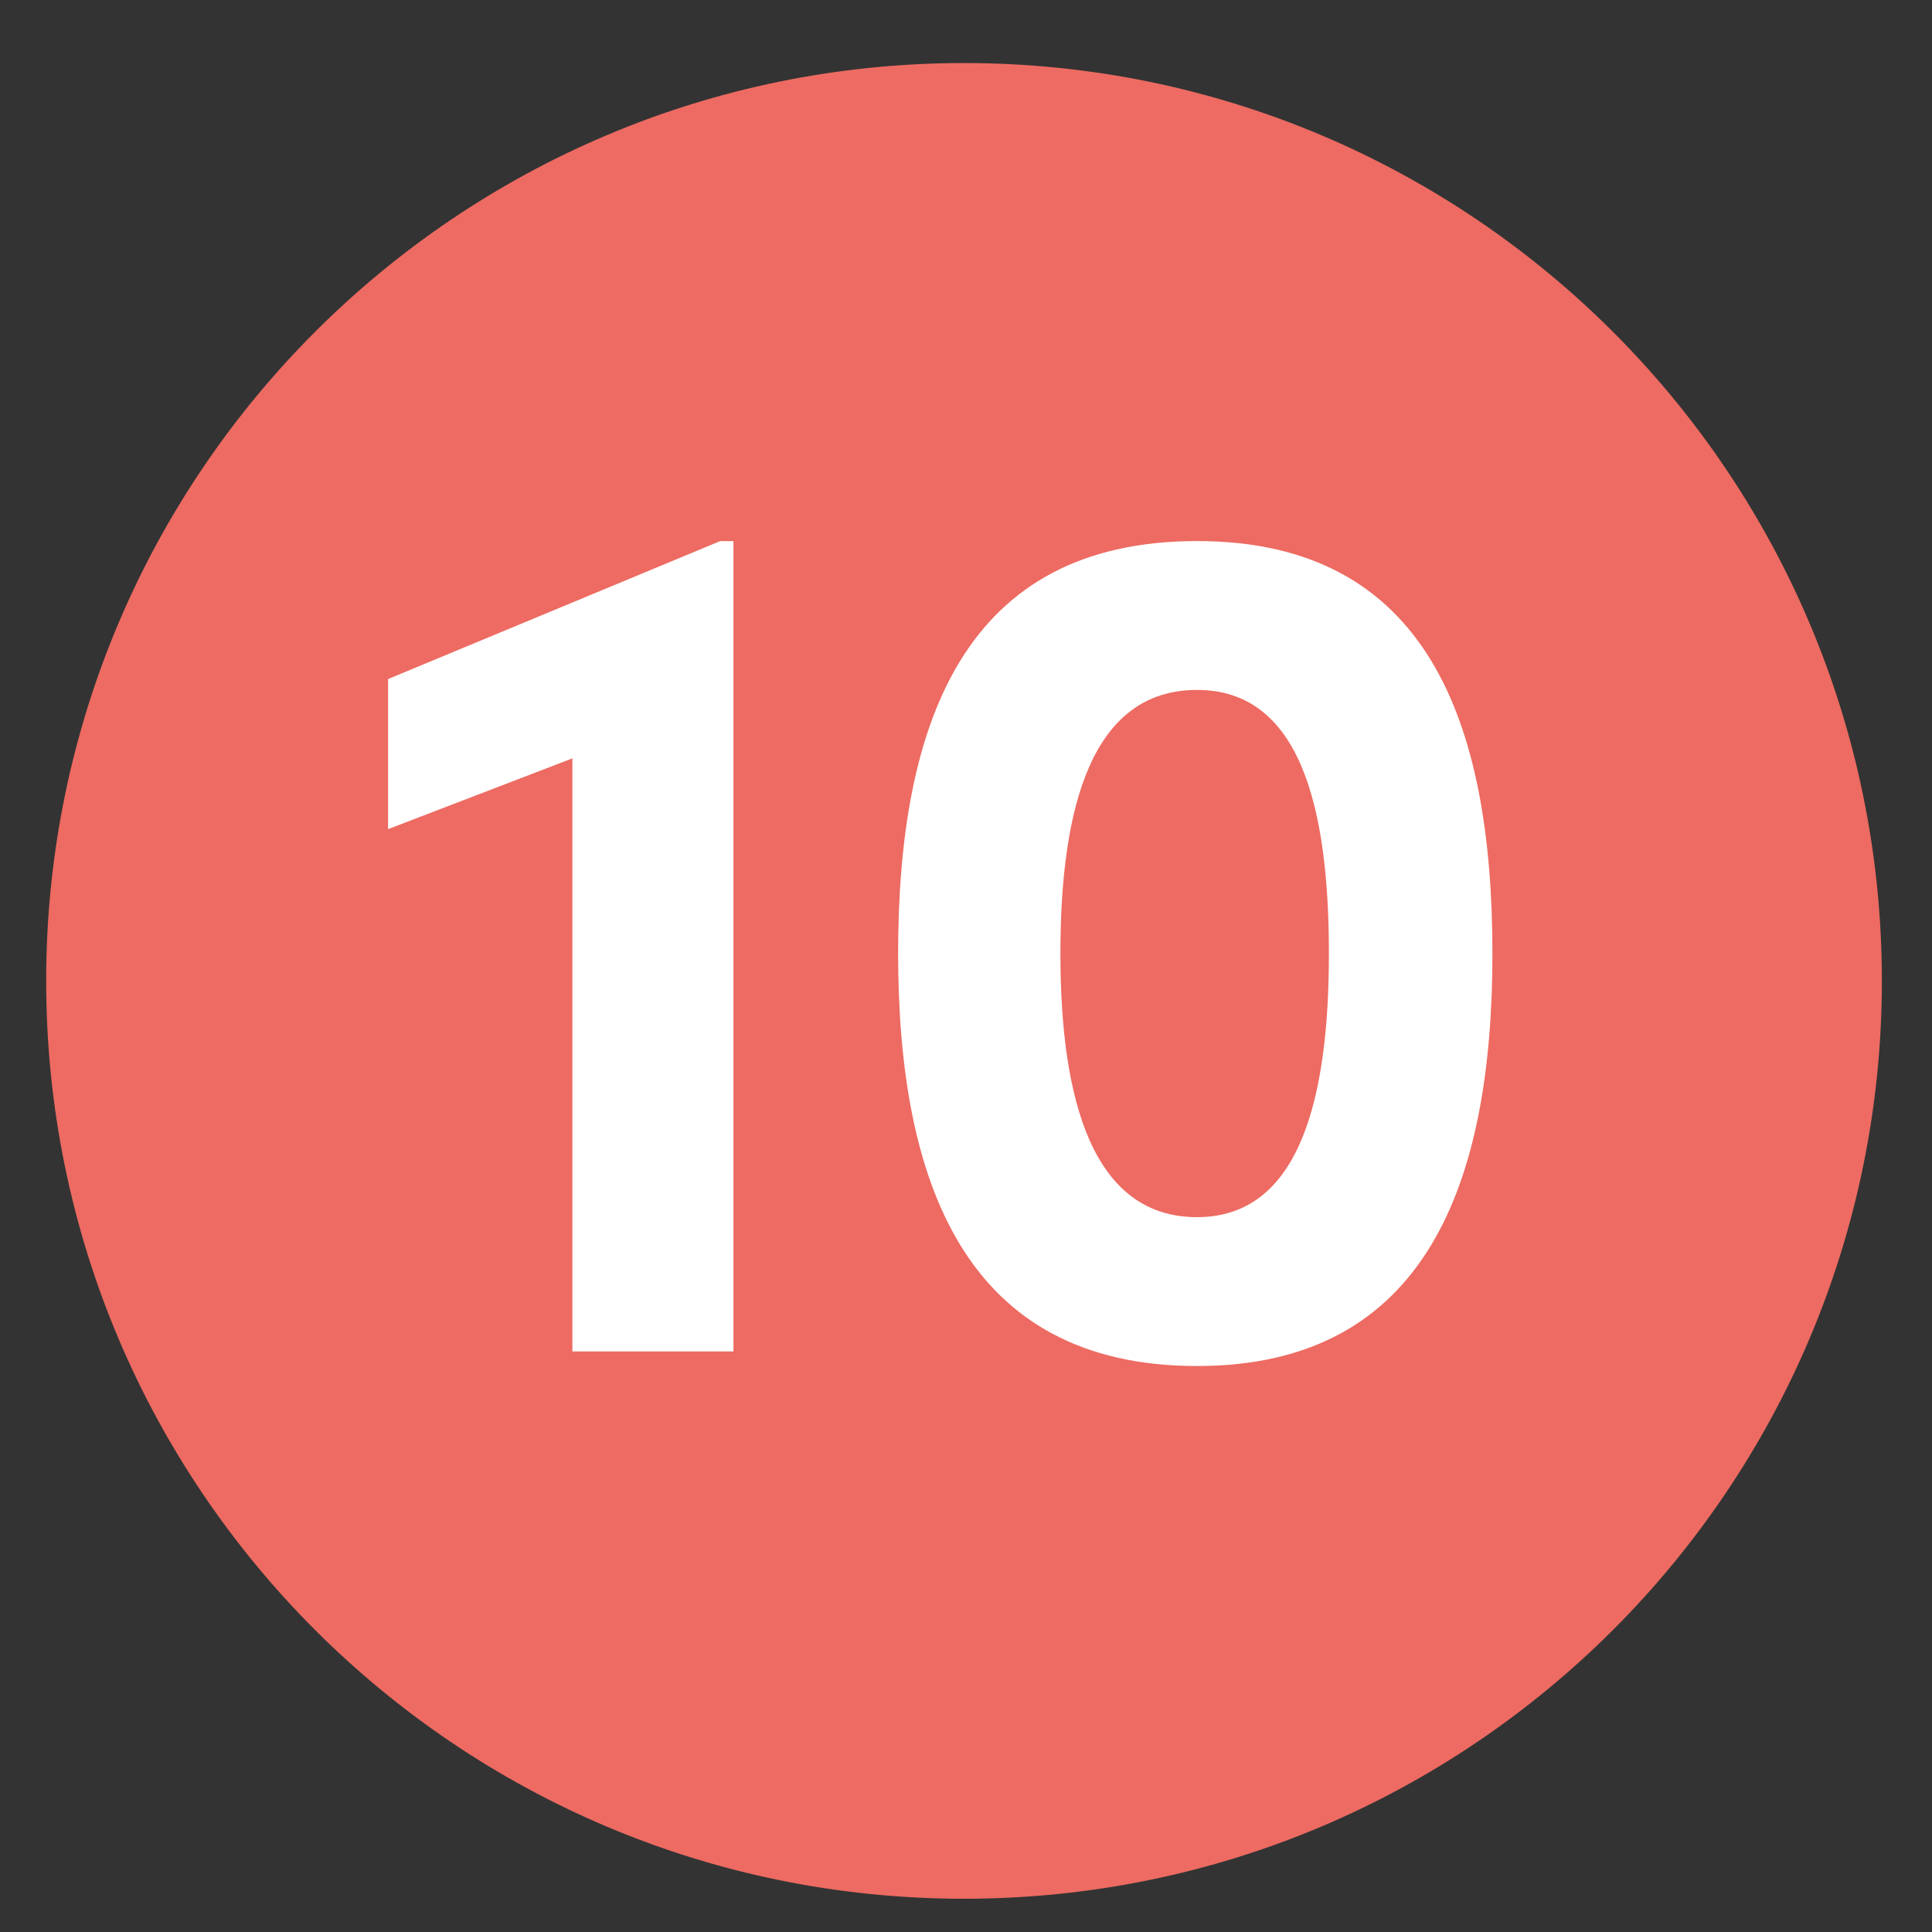 <?xml version="1.0" encoding="UTF-8"?><svg id="Ebene_1" xmlns="http://www.w3.org/2000/svg" viewBox="0 0 38 38"><rect x="0" y="0" width="38" height="38" fill="#333333" stroke="none"/><defs><style>.cls-1{fill:#fff;}.cls-1,.cls-2{stroke-width:0px;}.cls-2{fill:#ed6b62;}</style></defs><path class="cls-2" d="m18.961,37.346c9.97,0,18.053-8.083,18.053-18.053S28.931,1.24,18.961,1.24.908,9.323.908,19.293s8.083,18.053,18.053,18.053"/><path class="cls-1" d="m14.162,10.643h.264v15.938h-3.168v-11.665l-3.625,1.392v-2.952l6.529-2.712Z"/><path class="cls-1" d="m17.665,18.755c0-4.536,1.296-8.113,5.88-8.113,4.537,0,5.809,3.577,5.809,8.113,0,4.464-1.271,8.113-5.809,8.113-4.584,0-5.88-3.648-5.88-8.113Zm8.473,0c0-2.904-.576-5.185-2.593-5.185-2.063,0-2.688,2.28-2.688,5.185,0,2.856.624,5.185,2.688,5.185,2.017,0,2.593-2.328,2.593-5.185Z"/></svg>